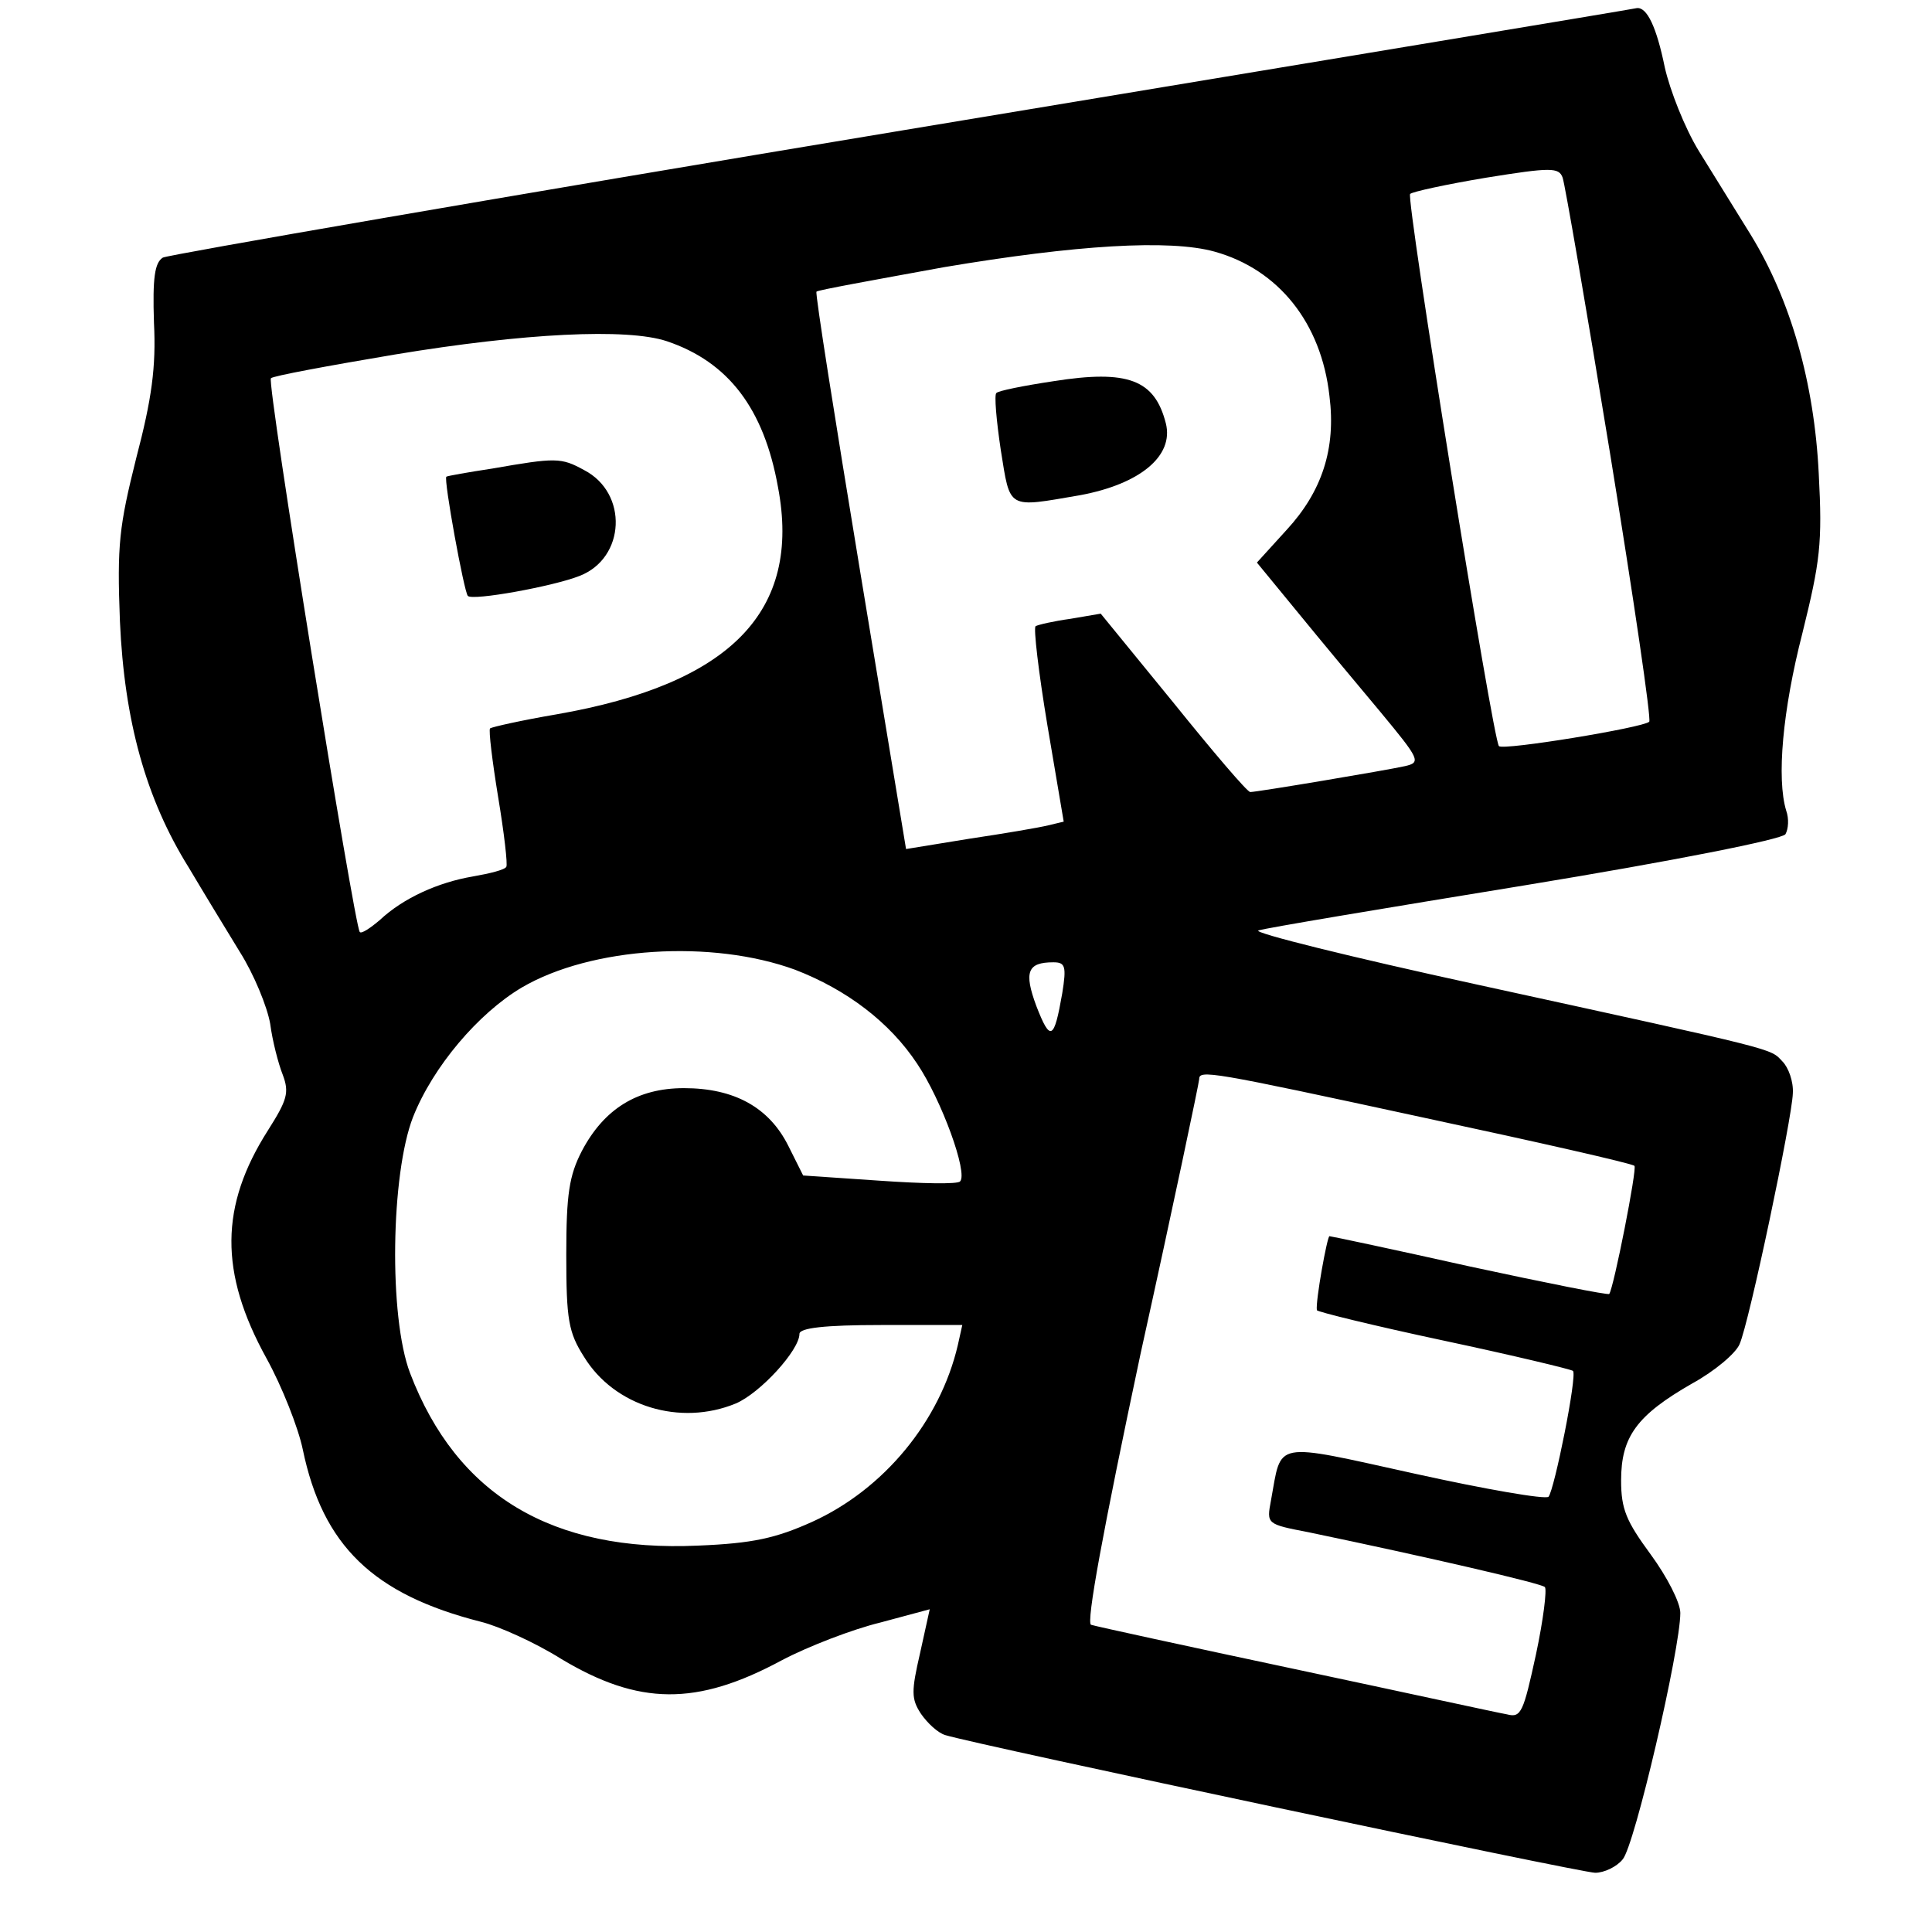 <?xml version="1.0" standalone="no"?>
<!DOCTYPE svg PUBLIC "-//W3C//DTD SVG 20010904//EN"
 "http://www.w3.org/TR/2001/REC-SVG-20010904/DTD/svg10.dtd">
<svg version="1.0" xmlns="http://www.w3.org/2000/svg"
 width="261pt" height="261pt" viewBox="0 0 261 261"
 preserveAspectRatio="xMidYMid meet">
<g transform="translate(0,261) scale(0.1,-0.1)"
fill="#000000" stroke="none">
<path d="M1220 2434 c-542 -90 -992 -168 -1000 -172 -11 -7 -14 -27 -12 -88 3
-60 -3 -103 -24 -183 -23 -92 -26 -117 -22 -220 6 -135 35 -240 93 -333 19
-32 50 -83 69 -114 19 -30 37 -74 41 -97 3 -23 11 -54 17 -69 9 -24 6 -34 -20
-75 -65 -102 -66 -192 -2 -308 21 -38 43 -94 49 -123 27 -130 95 -196 241
-233 24 -6 73 -28 108 -50 105 -63 183 -64 298 -2 36 19 96 42 133 51 l67 18
-13 -59 c-12 -52 -12 -62 1 -82 9 -13 23 -26 33 -29 42 -13 859 -186 878 -186
12 0 29 8 37 18 16 17 78 284 78 333 0 14 -18 49 -40 79 -33 45 -40 61 -40
100 0 59 21 88 96 131 31 17 59 41 64 53 13 29 71 305 72 339 1 16 -6 35 -14
43 -17 18 -1 14 -413 104 -170 37 -303 70 -295 73 8 3 170 30 360 61 201 33
347 62 352 69 4 7 5 21 1 32 -13 43 -5 135 22 240 24 97 27 121 22 215 -6 123
-38 235 -92 323 -19 31 -51 82 -70 113 -19 31 -39 82 -46 113 -11 54 -24 82
-38 80 -3 -1 -449 -75 -991 -165z m955 -436 c32 -197 56 -360 53 -363 -8 -8
-197 -39 -203 -33 -8 7 -126 741 -120 746 3 3 49 13 103 22 87 14 98 14 103 0
3 -8 32 -176 64 -372z m-534 272 c86 -24 144 -96 155 -195 9 -71 -10 -129 -58
-181 l-40 -44 55 -67 c31 -38 81 -98 112 -135 53 -64 55 -68 33 -73 -27 -6
-200 -35 -209 -35 -4 0 -50 54 -104 121 l-98 120 -41 -7 c-22 -3 -44 -8 -47
-10 -3 -2 4 -62 16 -134 l22 -130 -21 -5 c-12 -3 -59 -11 -106 -18 l-86 -14
-62 375 c-34 206 -61 376 -59 378 1 2 79 16 172 33 178 30 305 38 366 21z
m-740 -121 c83 -28 131 -91 150 -197 32 -168 -64 -266 -299 -307 -47 -8 -87
-17 -90 -19 -2 -3 3 -44 11 -93 8 -48 13 -91 11 -94 -2 -4 -22 -9 -45 -13 -47
-8 -94 -29 -126 -59 -13 -11 -25 -19 -27 -16 -7 7 -126 743 -120 748 2 3 78
17 167 32 175 29 314 36 368 18z m173 -849 c70 -27 128 -71 165 -127 33 -49
69 -148 58 -159 -3 -4 -52 -3 -109 1 l-103 7 -20 40 c-26 52 -73 78 -141 78
-63 0 -108 -28 -138 -85 -17 -33 -21 -58 -21 -140 0 -88 3 -105 24 -138 41
-67 130 -94 205 -63 33 14 86 72 86 94 0 8 34 12 110 12 l110 0 -6 -27 c-24
-103 -100 -195 -197 -239 -49 -22 -80 -29 -154 -32 -197 -9 -326 68 -389 233
-29 76 -26 269 4 346 27 68 88 140 147 175 94 55 257 65 369 24z m361 -32
c-11 -63 -16 -66 -35 -17 -17 46 -12 59 23 59 16 0 18 -5 12 -42z m489 -168
c154 -33 282 -62 284 -65 4 -3 -28 -165 -34 -173 -1 -2 -86 15 -188 37 -103
23 -188 41 -190 41 -3 0 -19 -88 -17 -100 0 -2 77 -21 171 -41 94 -20 173 -39
175 -41 6 -6 -25 -160 -33 -170 -4 -4 -85 10 -180 31 -195 43 -180 45 -195
-36 -6 -32 -6 -32 51 -43 163 -34 314 -69 319 -74 3 -3 -2 -44 -12 -91 -17
-78 -20 -86 -39 -81 -12 2 -140 30 -286 61 -146 31 -270 58 -276 60 -7 2 16
127 67 367 44 199 79 366 79 370 0 13 13 11 304 -52z"/>
<path d="M1423 2095 c-40 -6 -75 -13 -77 -16 -3 -2 0 -37 6 -77 13 -81 8 -78
107 -61 81 15 127 53 116 97 -15 59 -51 73 -152 57z"/>
<path d="M665 1977 c-33 -5 -61 -10 -62 -11 -4 -3 24 -156 29 -161 6 -7 116
13 151 27 62 24 66 112 6 143 -31 17 -38 17 -124 2z"/>
</g>
</svg>
